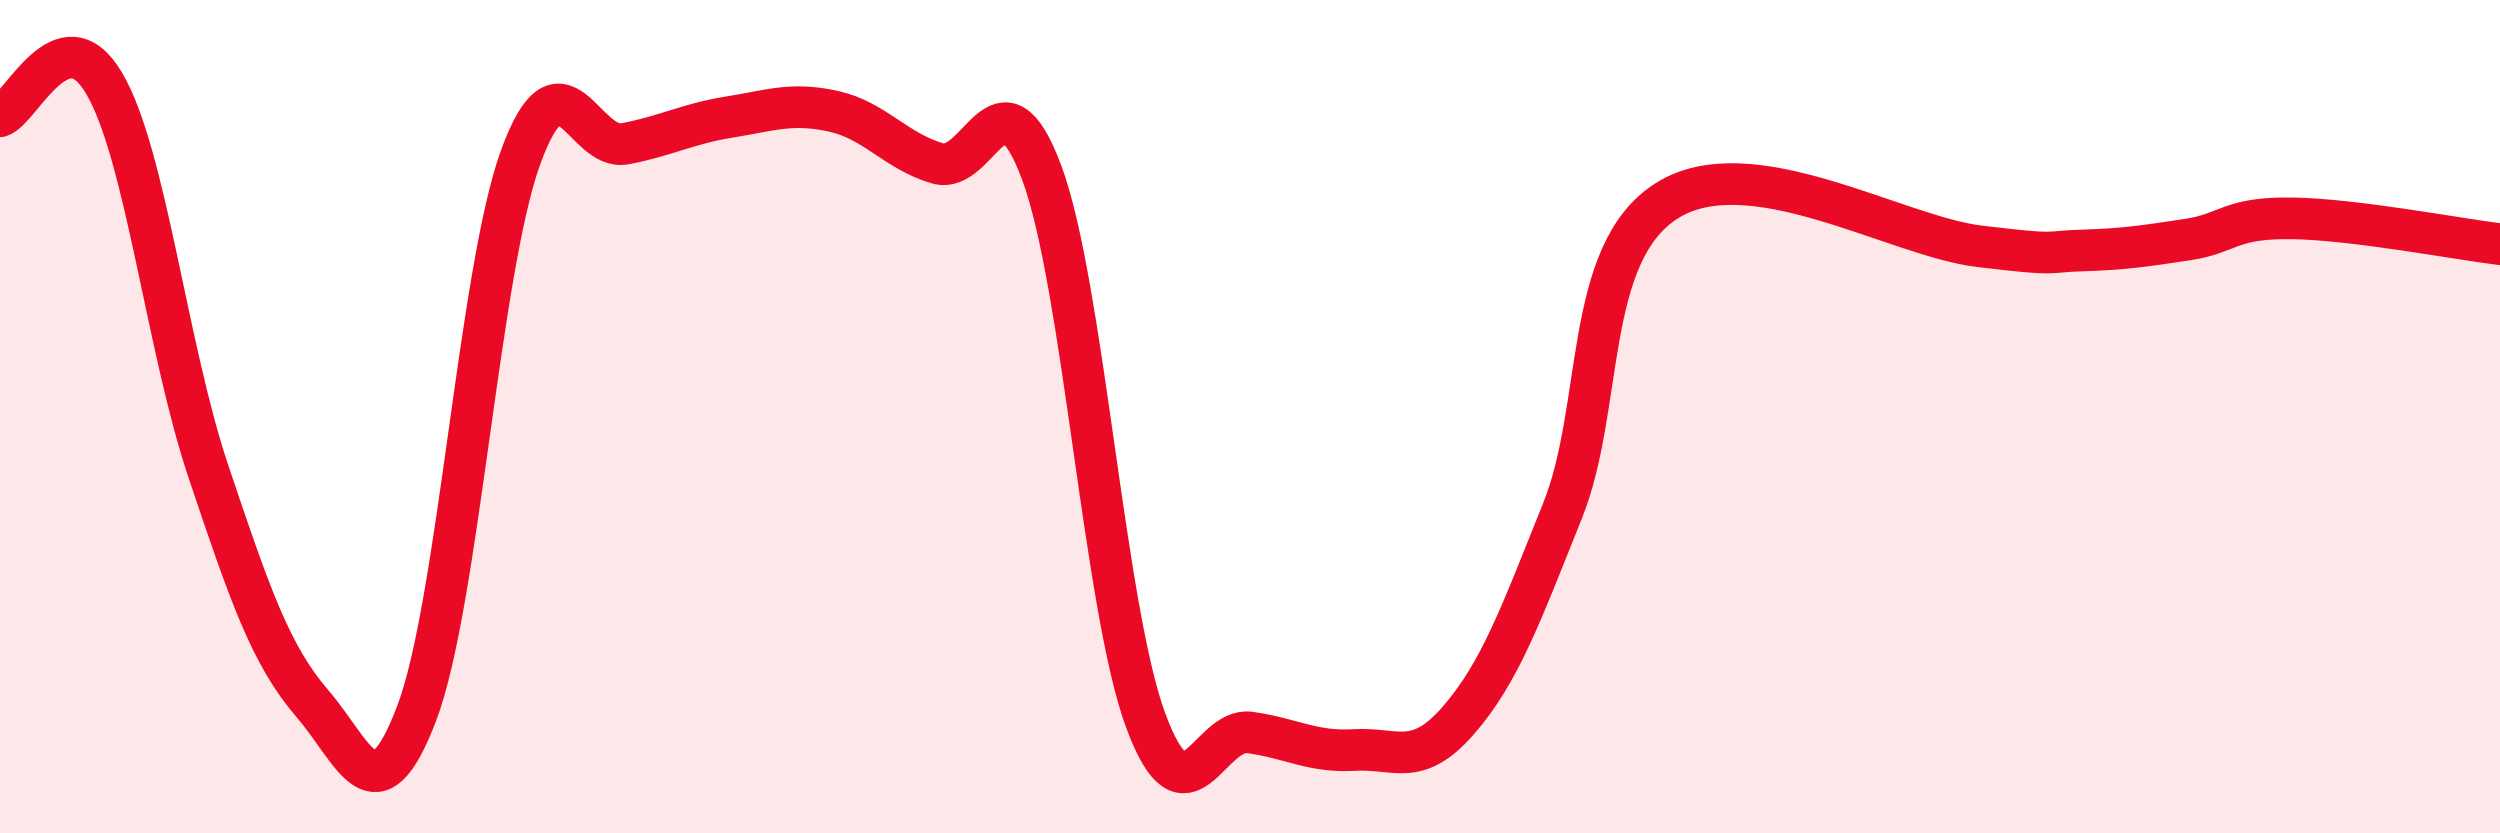 
    <svg width="60" height="20" viewBox="0 0 60 20" xmlns="http://www.w3.org/2000/svg">
      <path
        d="M 0,2.79 C 0.5,2.63 1.5,0.3 2.5,2 C 3.5,3.7 4,8.33 5,11.31 C 6,14.29 6.5,15.73 7.5,16.89 C 8.5,18.05 9,19.75 10,17.12 C 11,14.49 11.5,6.49 12.5,3.76 C 13.5,1.03 14,3.64 15,3.45 C 16,3.26 16.5,2.97 17.5,2.81 C 18.5,2.65 19,2.45 20,2.67 C 21,2.89 21.5,3.63 22.5,3.92 C 23.5,4.21 24,1.46 25,4.14 C 26,6.82 26.5,14.61 27.5,17.3 C 28.5,19.99 29,17.44 30,17.58 C 31,17.72 31.5,18.06 32.5,18 C 33.5,17.94 34,18.44 35,17.29 C 36,16.14 36.5,14.75 37.5,12.26 C 38.5,9.77 38,6.09 40,4.82 C 42,3.55 45.5,5.67 47.5,5.91 C 49.5,6.15 49,6.04 50,6.01 C 51,5.98 51.5,5.9 52.5,5.75 C 53.5,5.6 53.5,5.22 55,5.24 C 56.5,5.26 59,5.74 60,5.86L60 20L0 20Z"
        fill="#EB0A25"
        opacity="0.1"
        stroke-linecap="round"
        stroke-linejoin="round"
      />
      <path
        d="M 0,2.79 C 0.5,2.63 1.5,0.3 2.5,2 C 3.5,3.7 4,8.33 5,11.31 C 6,14.29 6.5,15.73 7.5,16.89 C 8.5,18.05 9,19.75 10,17.12 C 11,14.49 11.5,6.49 12.5,3.76 C 13.5,1.03 14,3.64 15,3.45 C 16,3.26 16.5,2.97 17.5,2.81 C 18.5,2.65 19,2.45 20,2.67 C 21,2.89 21.5,3.63 22.5,3.92 C 23.5,4.21 24,1.46 25,4.14 C 26,6.82 26.5,14.61 27.5,17.3 C 28.5,19.99 29,17.44 30,17.58 C 31,17.72 31.5,18.06 32.5,18 C 33.5,17.94 34,18.44 35,17.29 C 36,16.14 36.5,14.75 37.5,12.26 C 38.5,9.77 38,6.09 40,4.82 C 42,3.55 45.5,5.67 47.5,5.91 C 49.5,6.15 49,6.04 50,6.01 C 51,5.98 51.5,5.9 52.5,5.75 C 53.5,5.6 53.5,5.22 55,5.24 C 56.5,5.26 59,5.74 60,5.86"
        stroke="#EB0A25"
        stroke-width="1"
        fill="none"
        stroke-linecap="round"
        stroke-linejoin="round"
      />
    </svg>
  